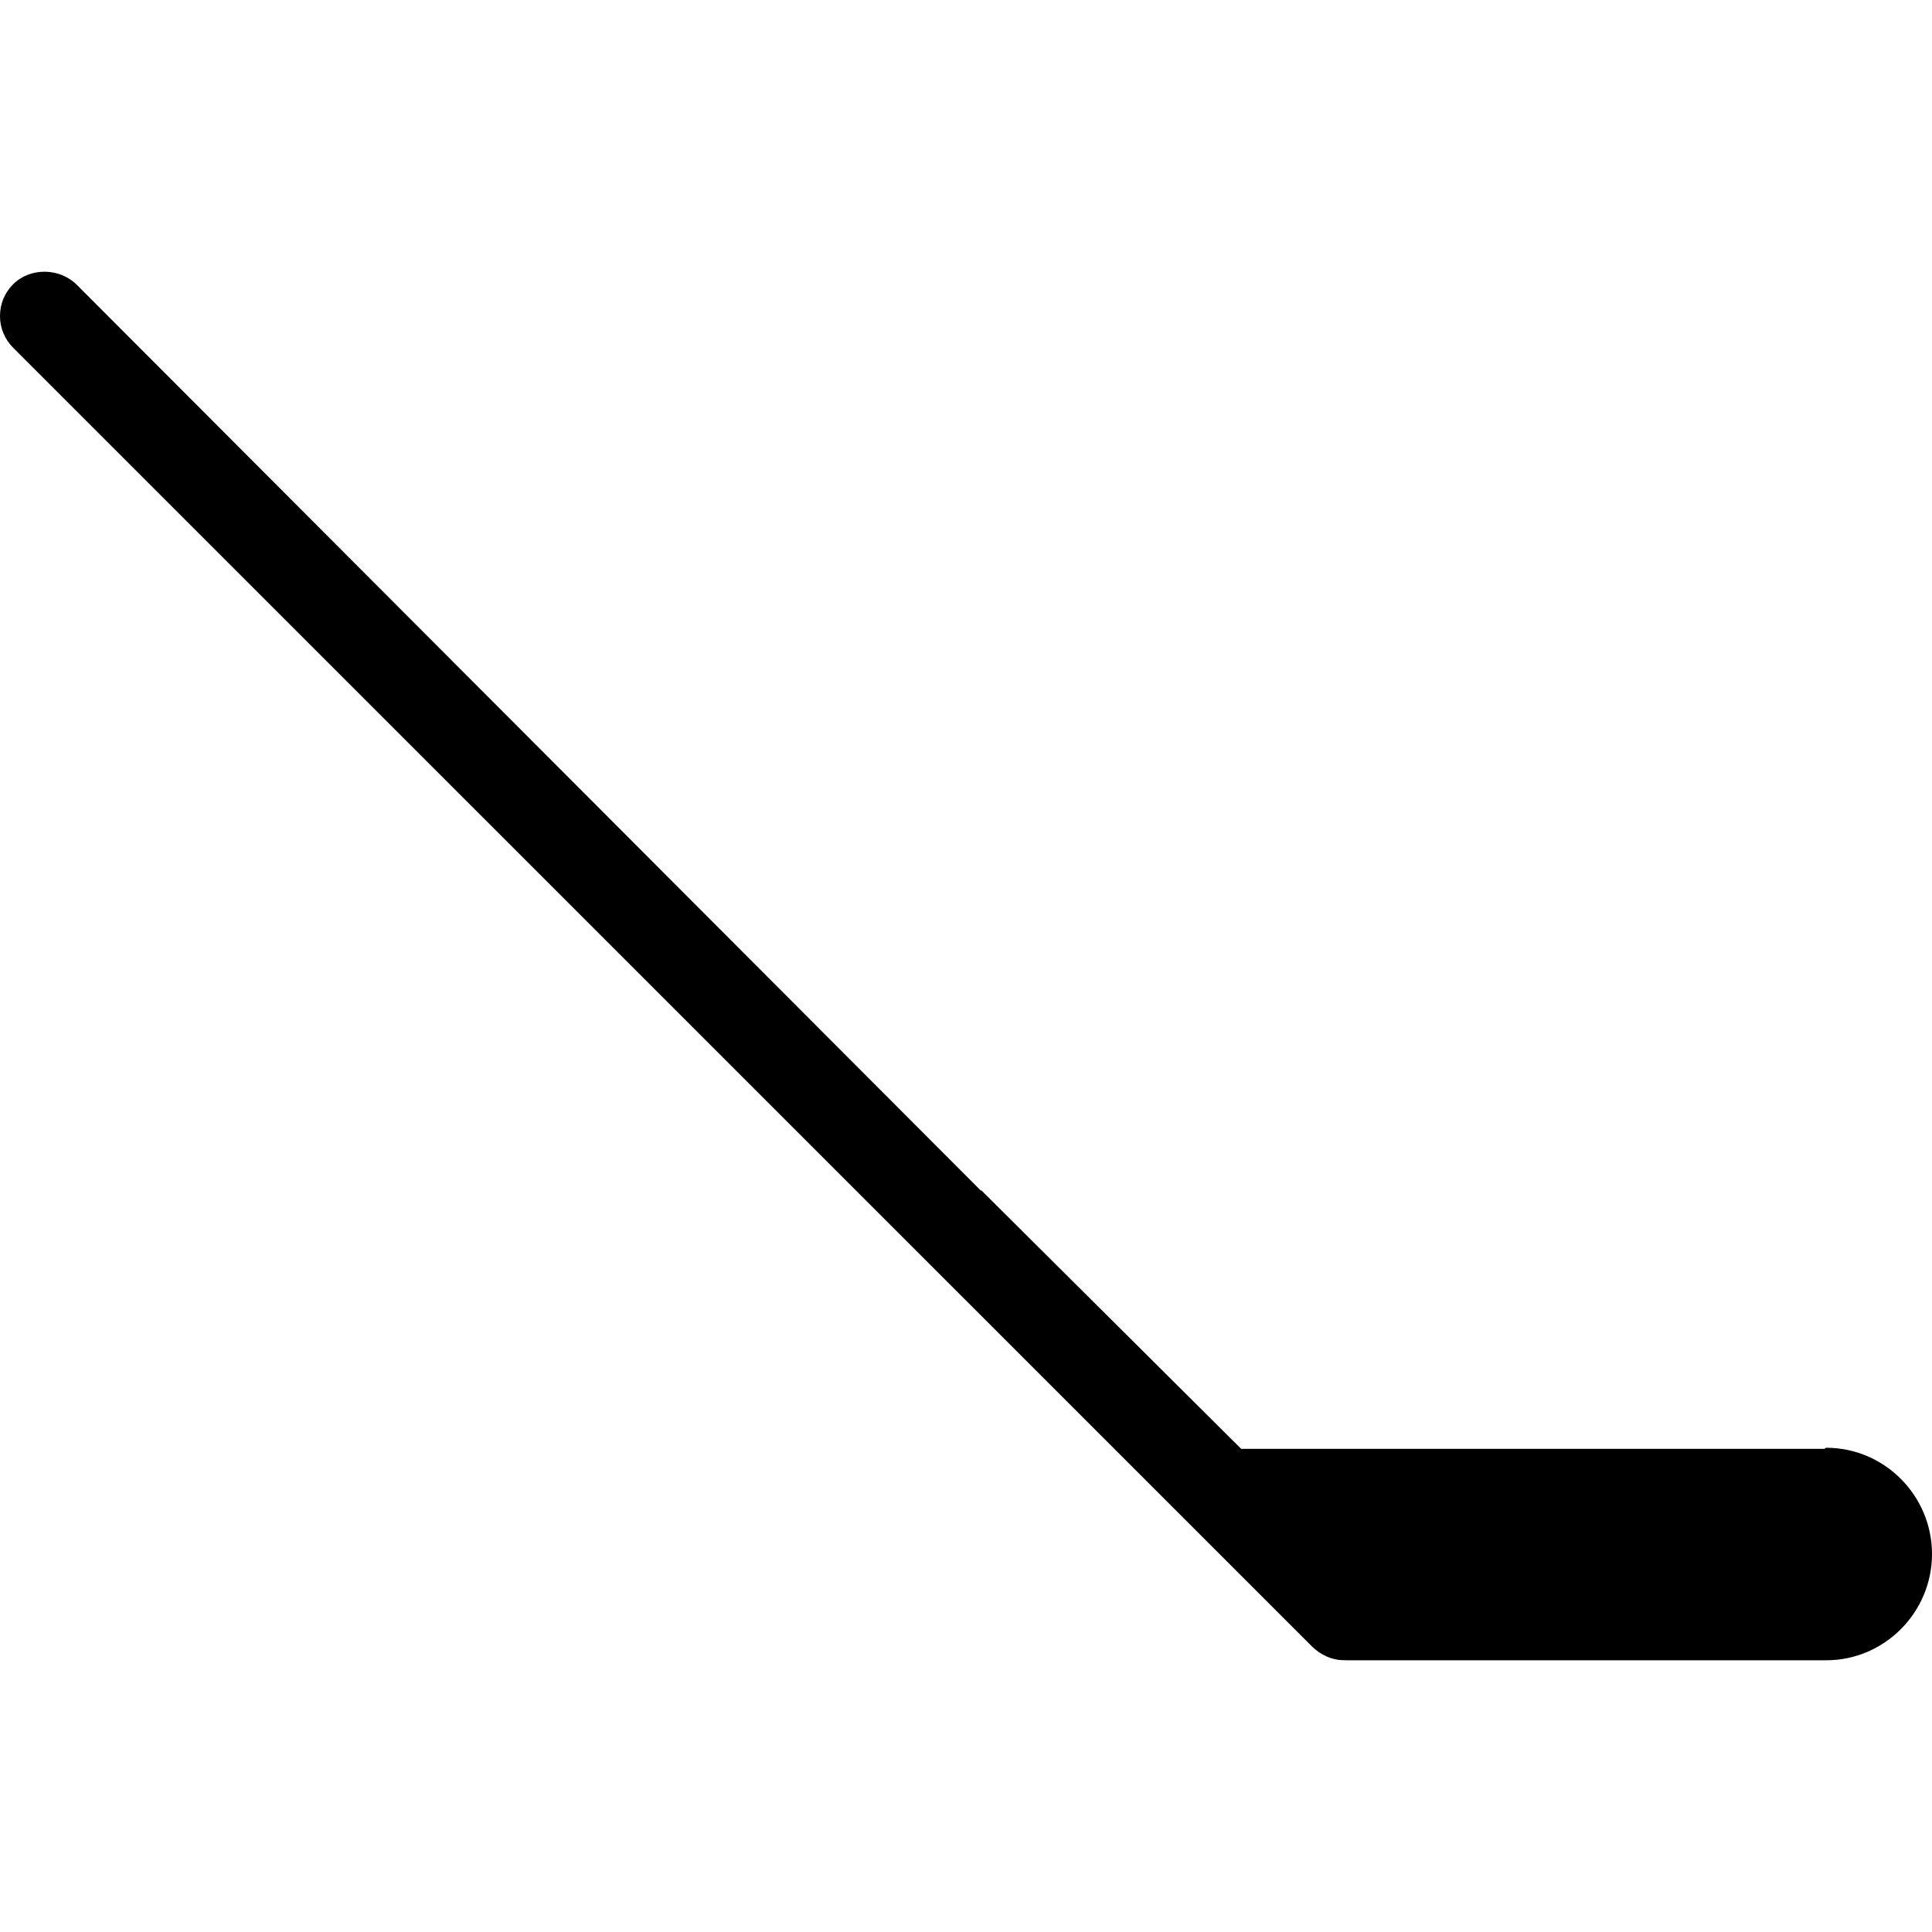 <?xml version="1.0" encoding="iso-8859-1"?>
<!-- Generator: Adobe Illustrator 19.0.0, SVG Export Plug-In . SVG Version: 6.00 Build 0)  -->
<svg version="1.1" id="Layer_1" xmlns="http://www.w3.org/2000/svg" xmlns:xlink="http://www.w3.org/1999/xlink" x="0px" y="0px"
	 viewBox="0 0 504 504" style="enable-background:new 0 0 504 504;" xml:space="preserve">
<g>
	<g>
		<path d="M476.4,377.677c-0.176,0-0.328,0.284-0.504,0.284H323.784l-67.848-67.504v0.195L20.044,74.301
			c-4.464-4.468-12.168-4.596-16.624-0.14C1.184,76.397,0,79.297,0,82.453c0,3.16,1.252,6.092,3.484,8.324l338.684,338.648
			c2.232,2.232,5.204,3.668,8.364,3.668c0.32,0,0.62,0.024,0.916,0.024H476.4c15.224,0,27.6-12.504,27.6-27.72
			S491.62,377.677,476.4,377.677z"/>
	</g>
</g>
<g>
</g>
<g>
</g>
<g>
</g>
<g>
</g>
<g>
</g>
<g>
</g>
<g>
</g>
<g>
</g>
<g>
</g>
<g>
</g>
<g>
</g>
<g>
</g>
<g>
</g>
<g>
</g>
<g>
</g>
</svg>
